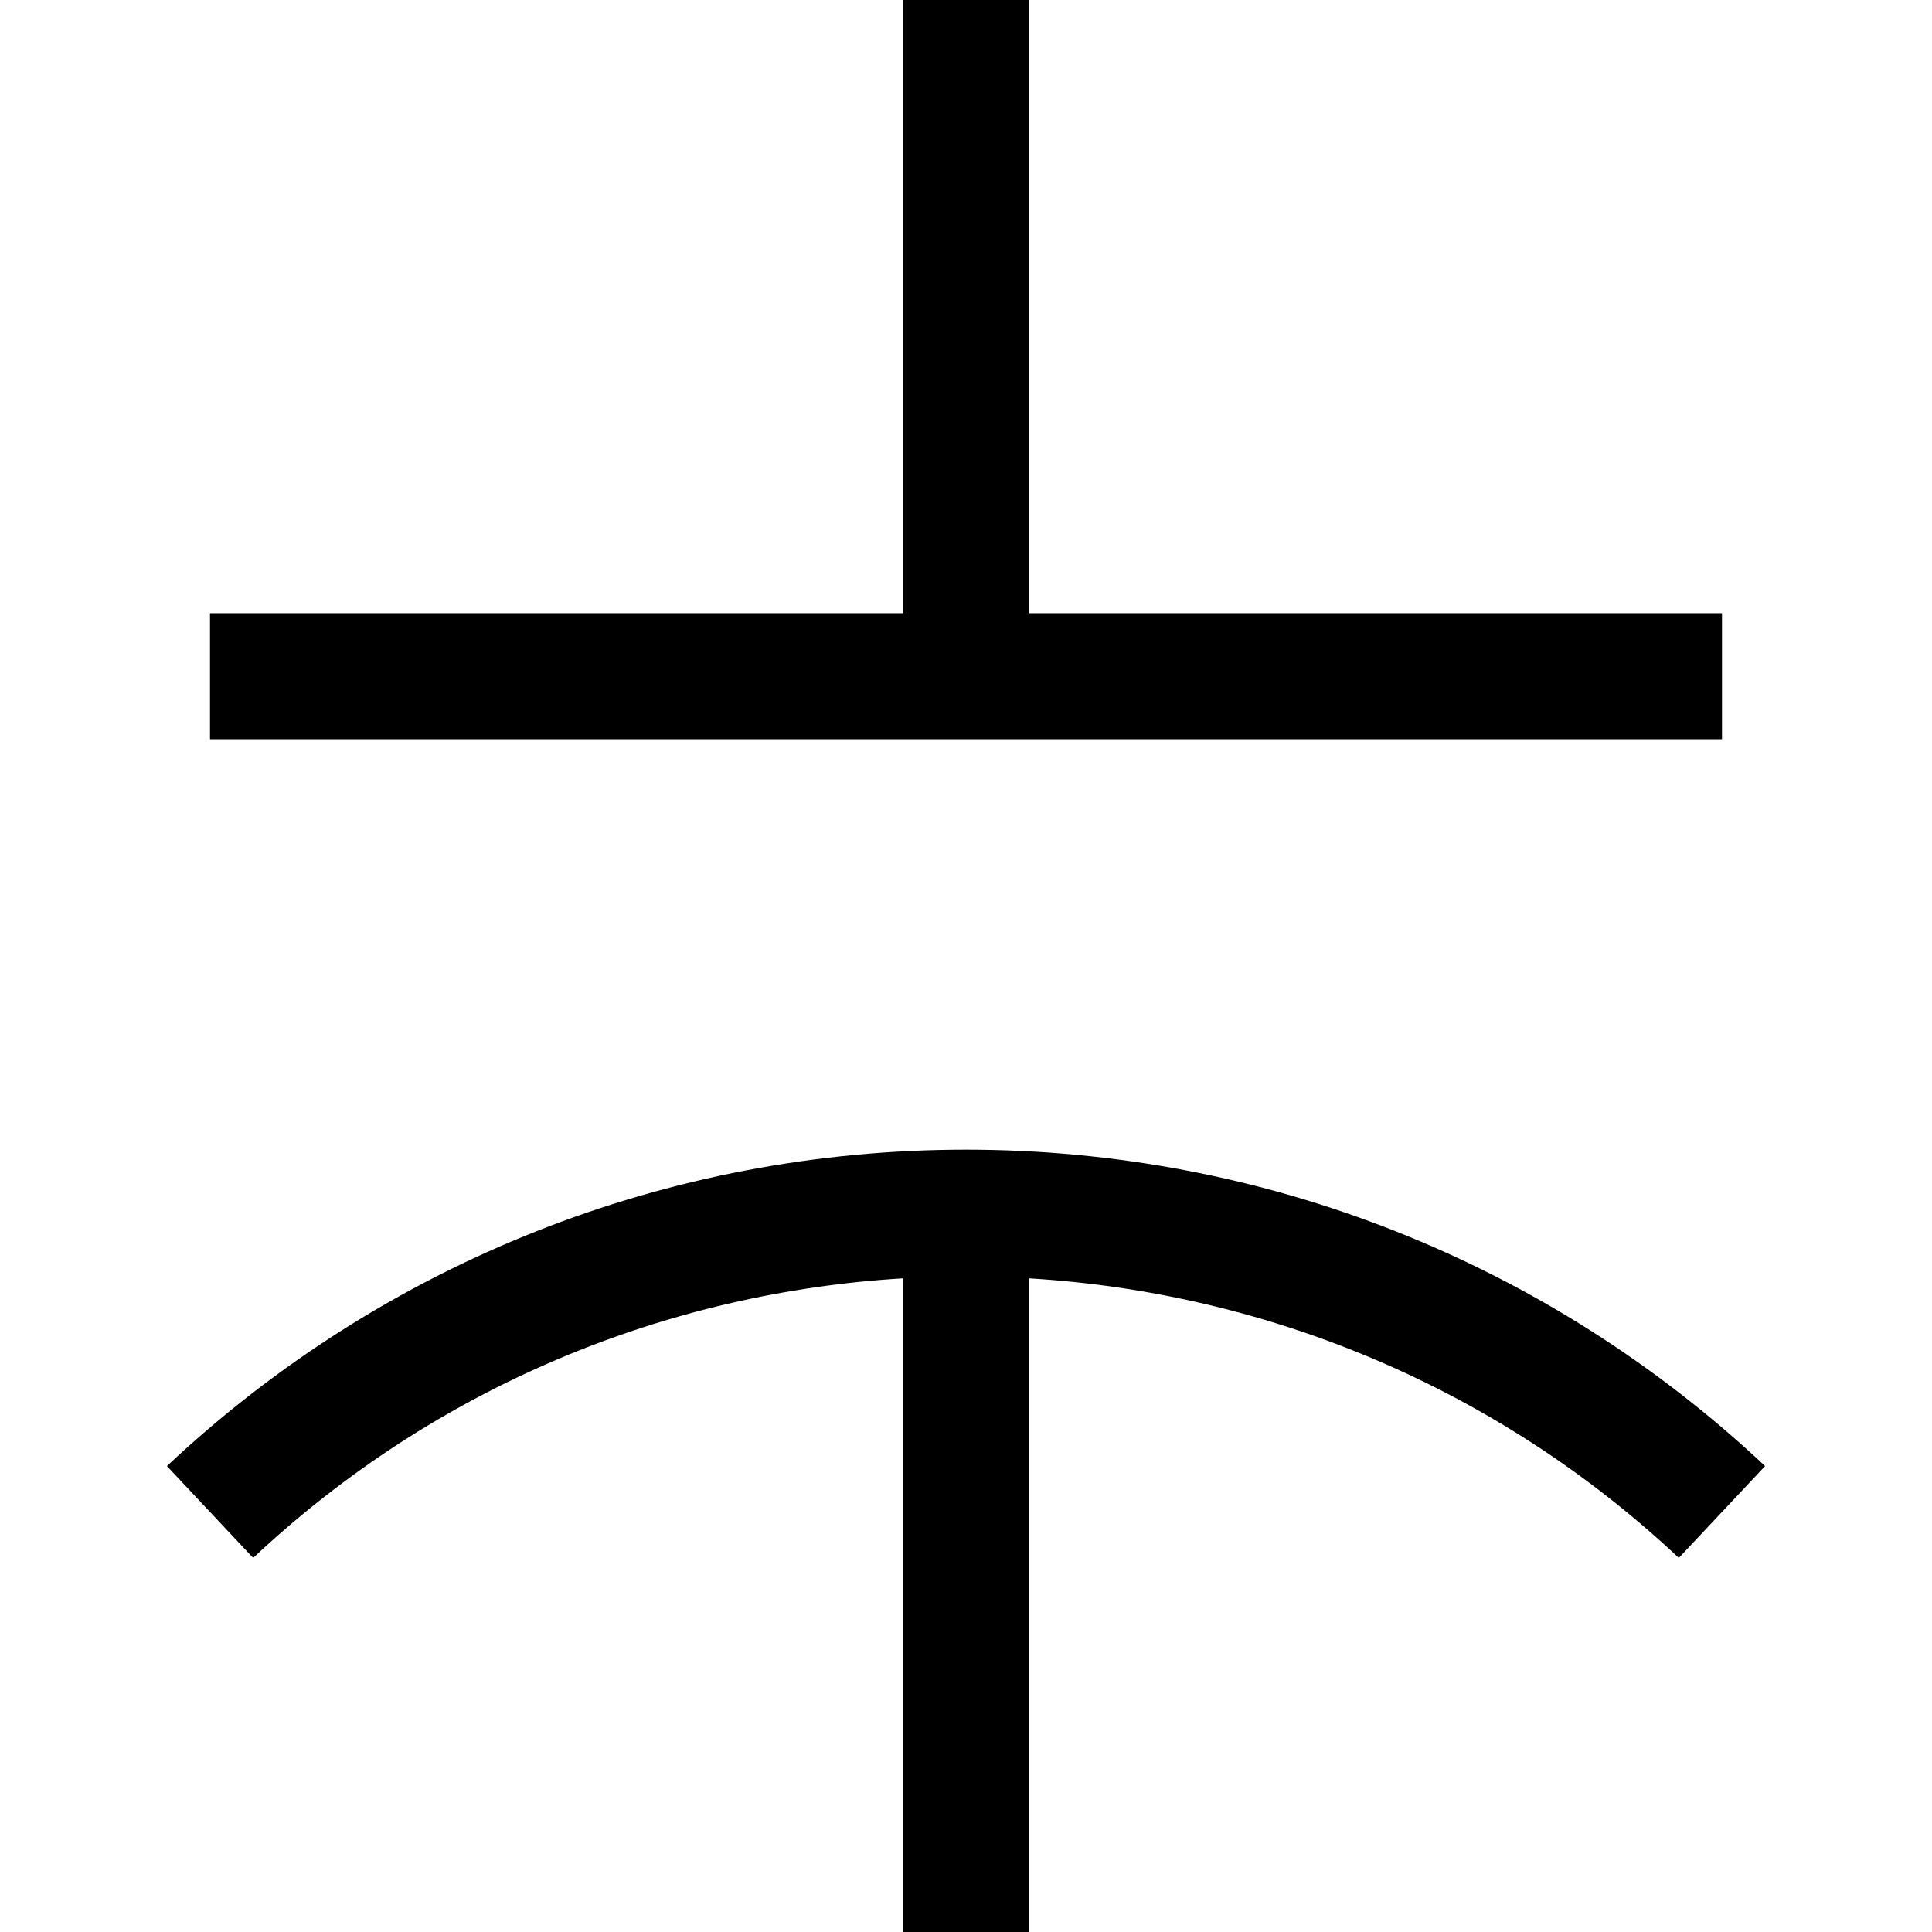 <?xml version="1.0" encoding="iso-8859-1"?>
<!-- Uploaded to: SVG Repo, www.svgrepo.com, Generator: SVG Repo Mixer Tools -->
<!DOCTYPE svg PUBLIC "-//W3C//DTD SVG 1.1//EN" "http://www.w3.org/Graphics/SVG/1.1/DTD/svg11.dtd">
<svg fill="#000000" height="800px" width="800px" version="1.1" id="Capa_1" xmlns="http://www.w3.org/2000/svg" xmlns:xlink="http://www.w3.org/1999/xlink" 
	 viewBox="0 0 460 460" xml:space="preserve">
<g id="XMLID_995_">
	<path id="XMLID_1006_" d="M420.259,349.062C368.529,300.485,300.961,273.732,230,273.732c-70.961,0-138.53,26.753-190.259,75.329
		l20.536,21.869c43.688-41.025,98.74-63.202,154.723-66.563V460h30V304.368c55.983,3.36,111.035,25.538,154.722,66.563
		L420.259,349.062z"/>
	<polygon id="XMLID_1007_" points="410,146 245,146 245,0 215,0 215,146 50,146 50,176 410,176 	"/>
</g>
</svg>